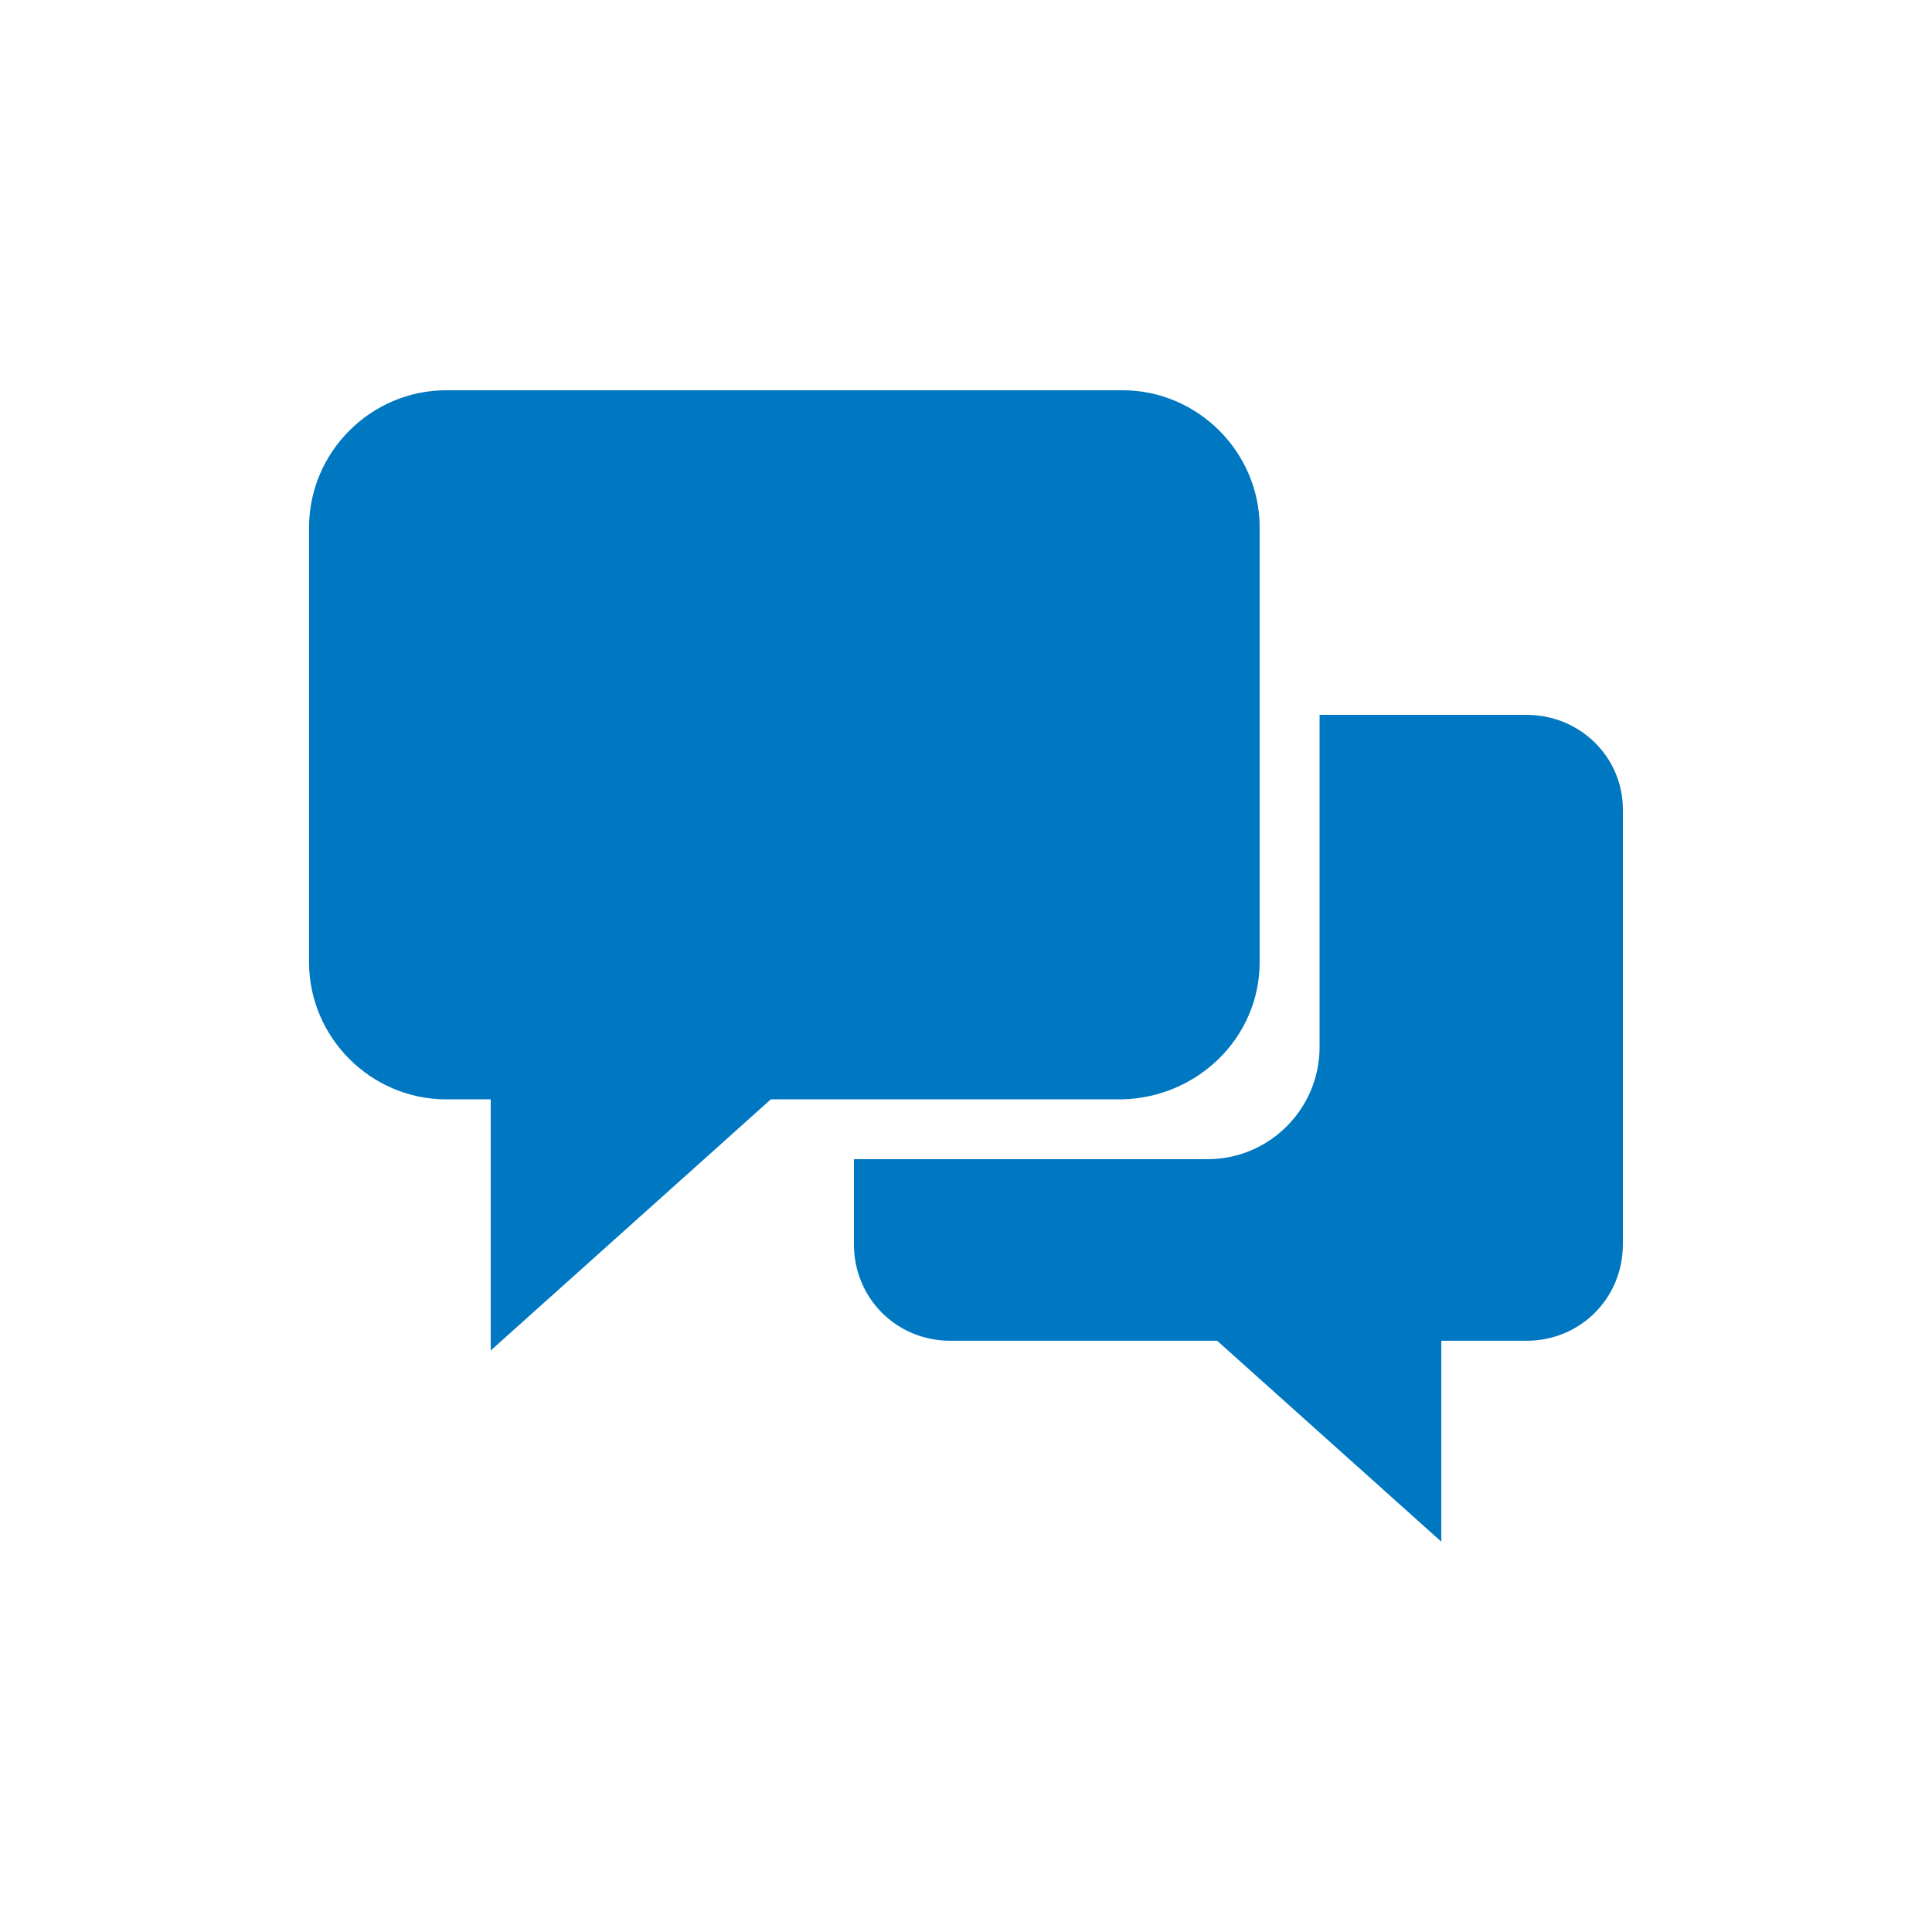 <?xml version="1.0" encoding="UTF-8"?> <svg xmlns="http://www.w3.org/2000/svg" width="1200pt" height="1200pt" version="1.1" viewBox="0 0 1200 1200"><path d="m782.39 597.61v-270c0-46.781-38.391-85.219-85.219-85.219h-420c-46.781 0-85.219 38.391-85.219 85.219v270c0 46.781 38.391 85.219 85.219 85.219h27.609v156l174-156h218.39c46.828-1.219 85.219-38.438 85.219-85.219z" fill="#0078c1"></path><path d="m948 444h-128.39v206.39c0 38.391-31.219 69.609-69.609 69.609h-219.61v52.781c0 33.609 26.391 60 60 60h165.61l139.22 124.78v-124.78h52.781c33.609 0 60-26.391 60-60v-270c0-32.391-26.391-58.781-60-58.781z" fill="#0078c1"></path></svg> 